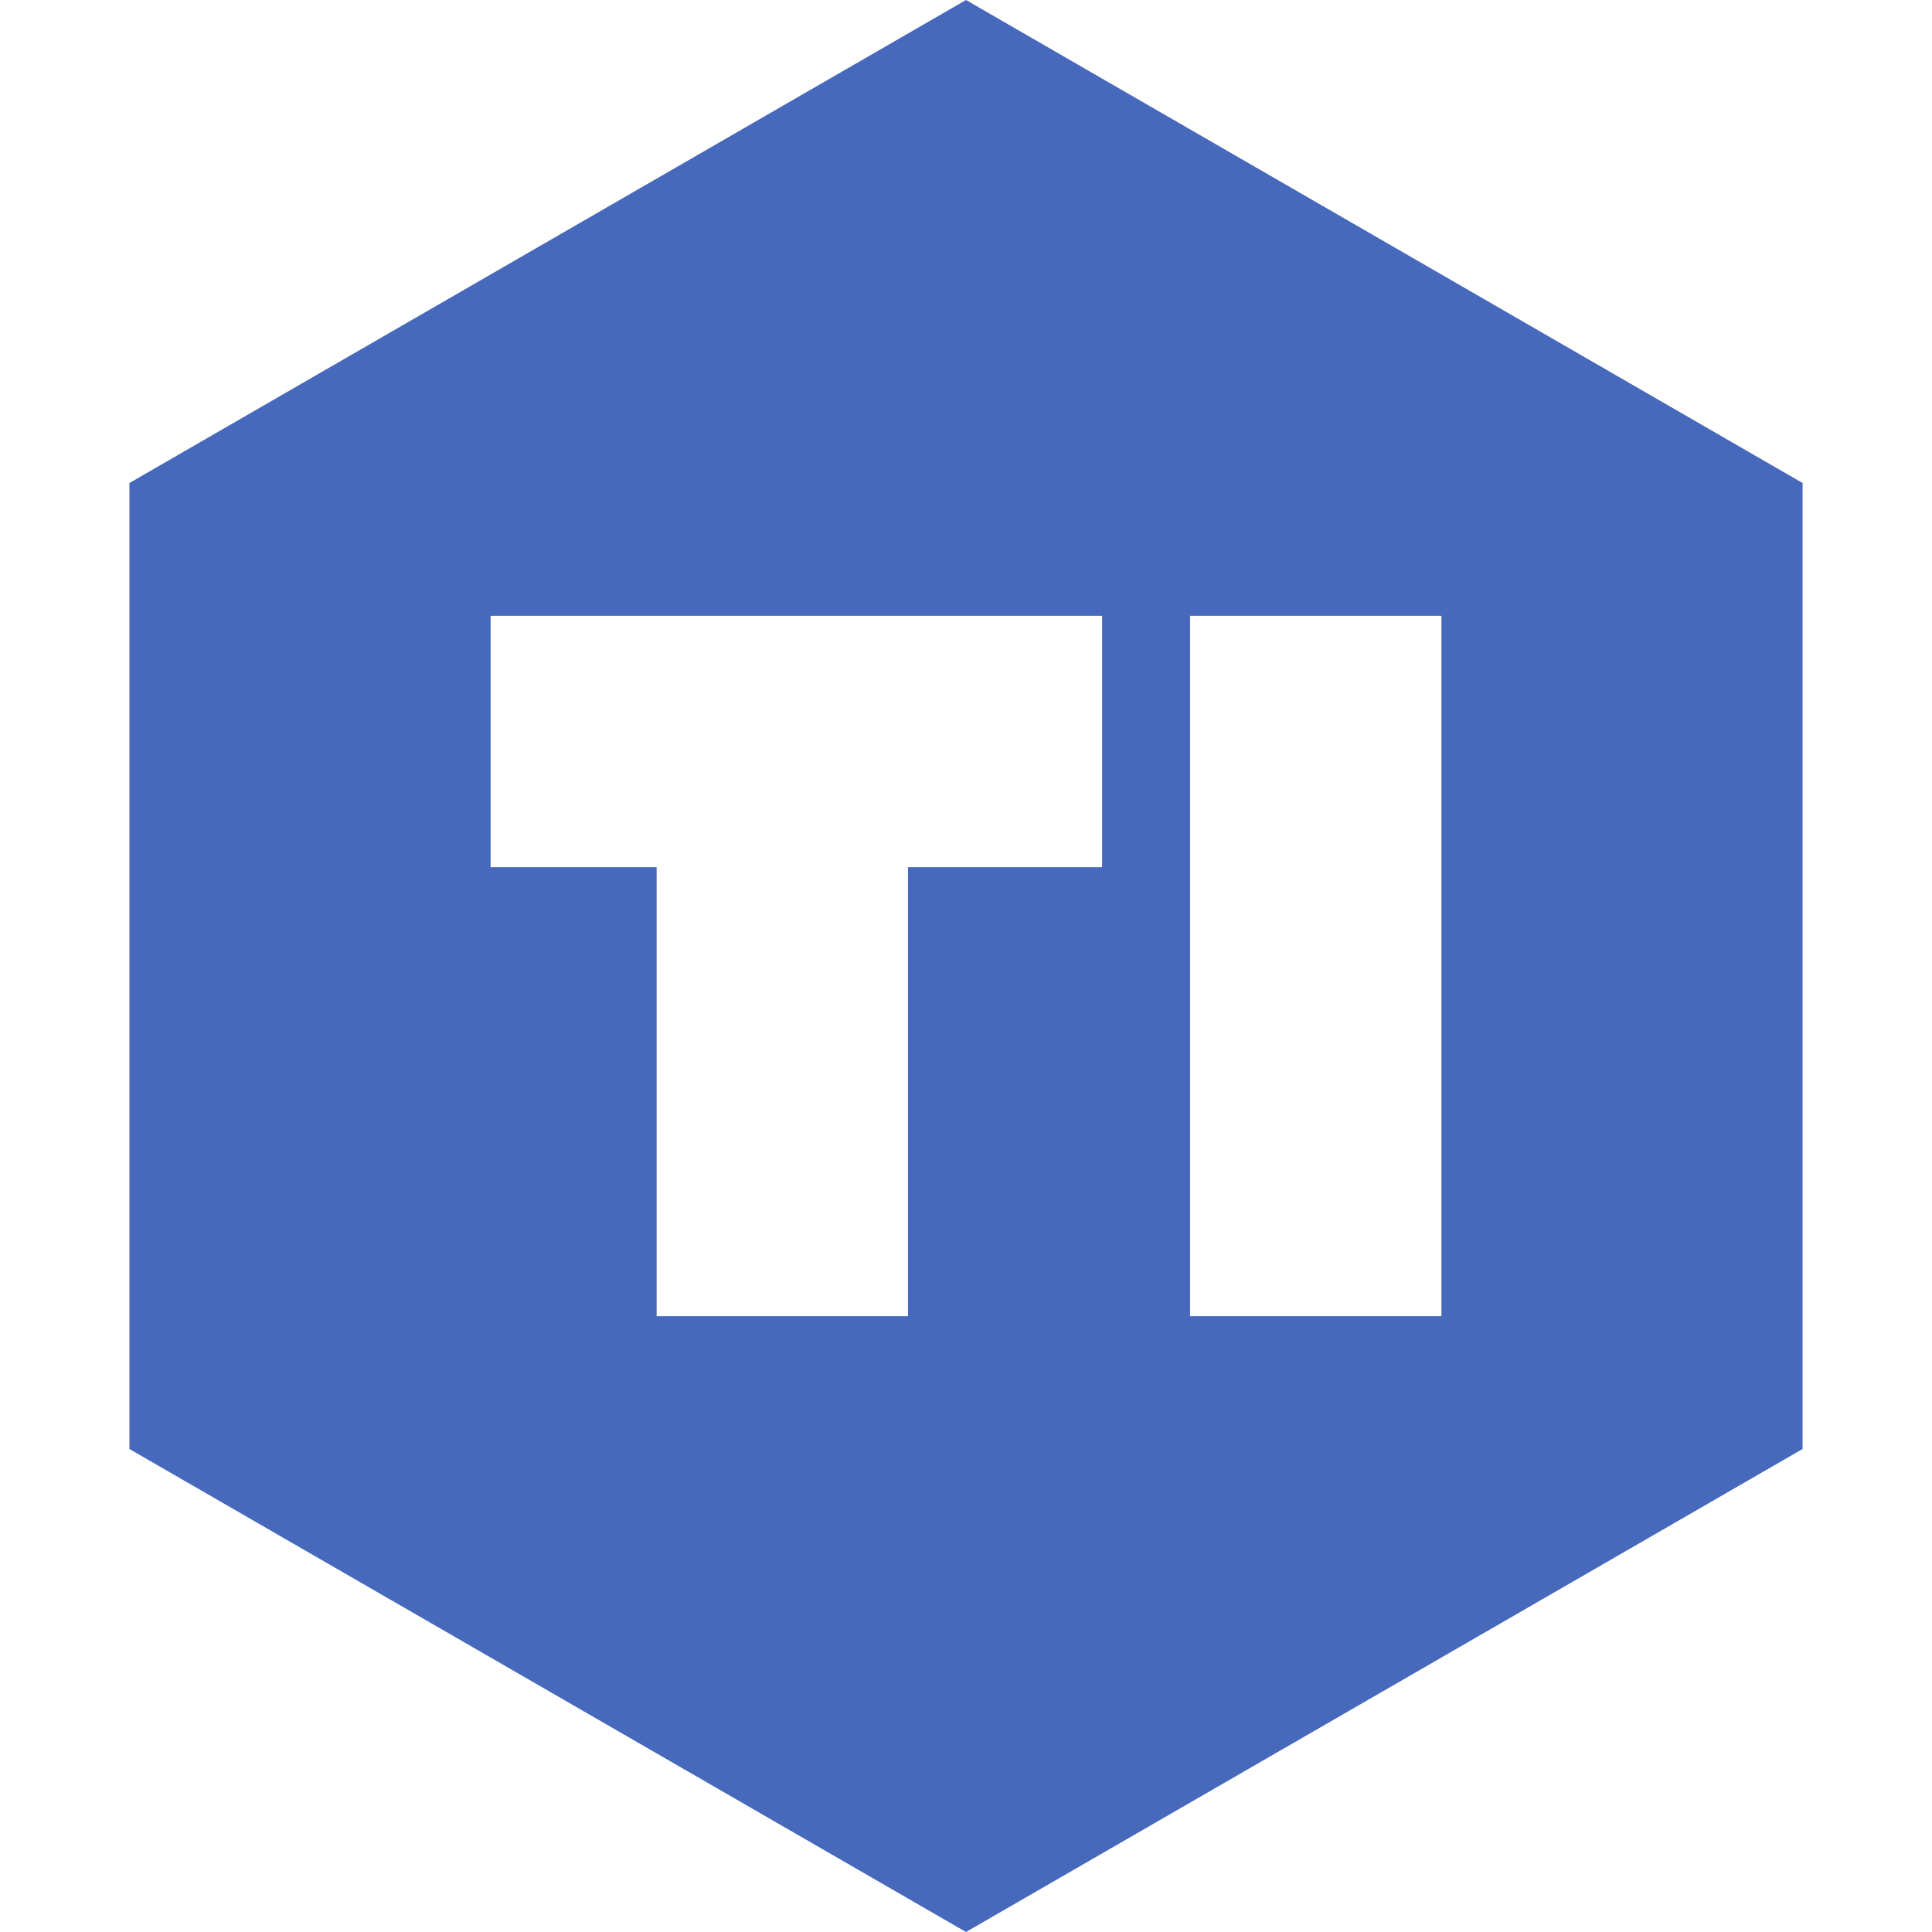 <?xml version="1.0" encoding="UTF-8" standalone="no"?><!DOCTYPE svg PUBLIC "-//W3C//DTD SVG 1.1//EN" "http://www.w3.org/Graphics/SVG/1.1/DTD/svg11.dtd"><svg width="100%" height="100%" viewBox="0 0 64 64" version="1.1" xmlns="http://www.w3.org/2000/svg" xmlns:xlink="http://www.w3.org/1999/xlink" xml:space="preserve" xmlns:serif="http://www.serif.com/" style="fill-rule:evenodd;clip-rule:evenodd;stroke-linejoin:round;stroke-miterlimit:1.414;"><g id="g10"><path id="path12" d="M47.749,43.6l-8.327,0l0,-23.2l8.327,0l0,23.2Zm-11.241,-14.873l-6.43,0l0,14.873l-8.326,0l0,-14.873l-5.5,0l0,-8.327l20.256,0l0,8.327Zm-4.508,-28.727l-27.713,16l0,32l27.713,16l27.713,-16l0,-32l-27.713,-16" style="fill:#4769bc;fill-rule:nonzero;"/></g></svg>